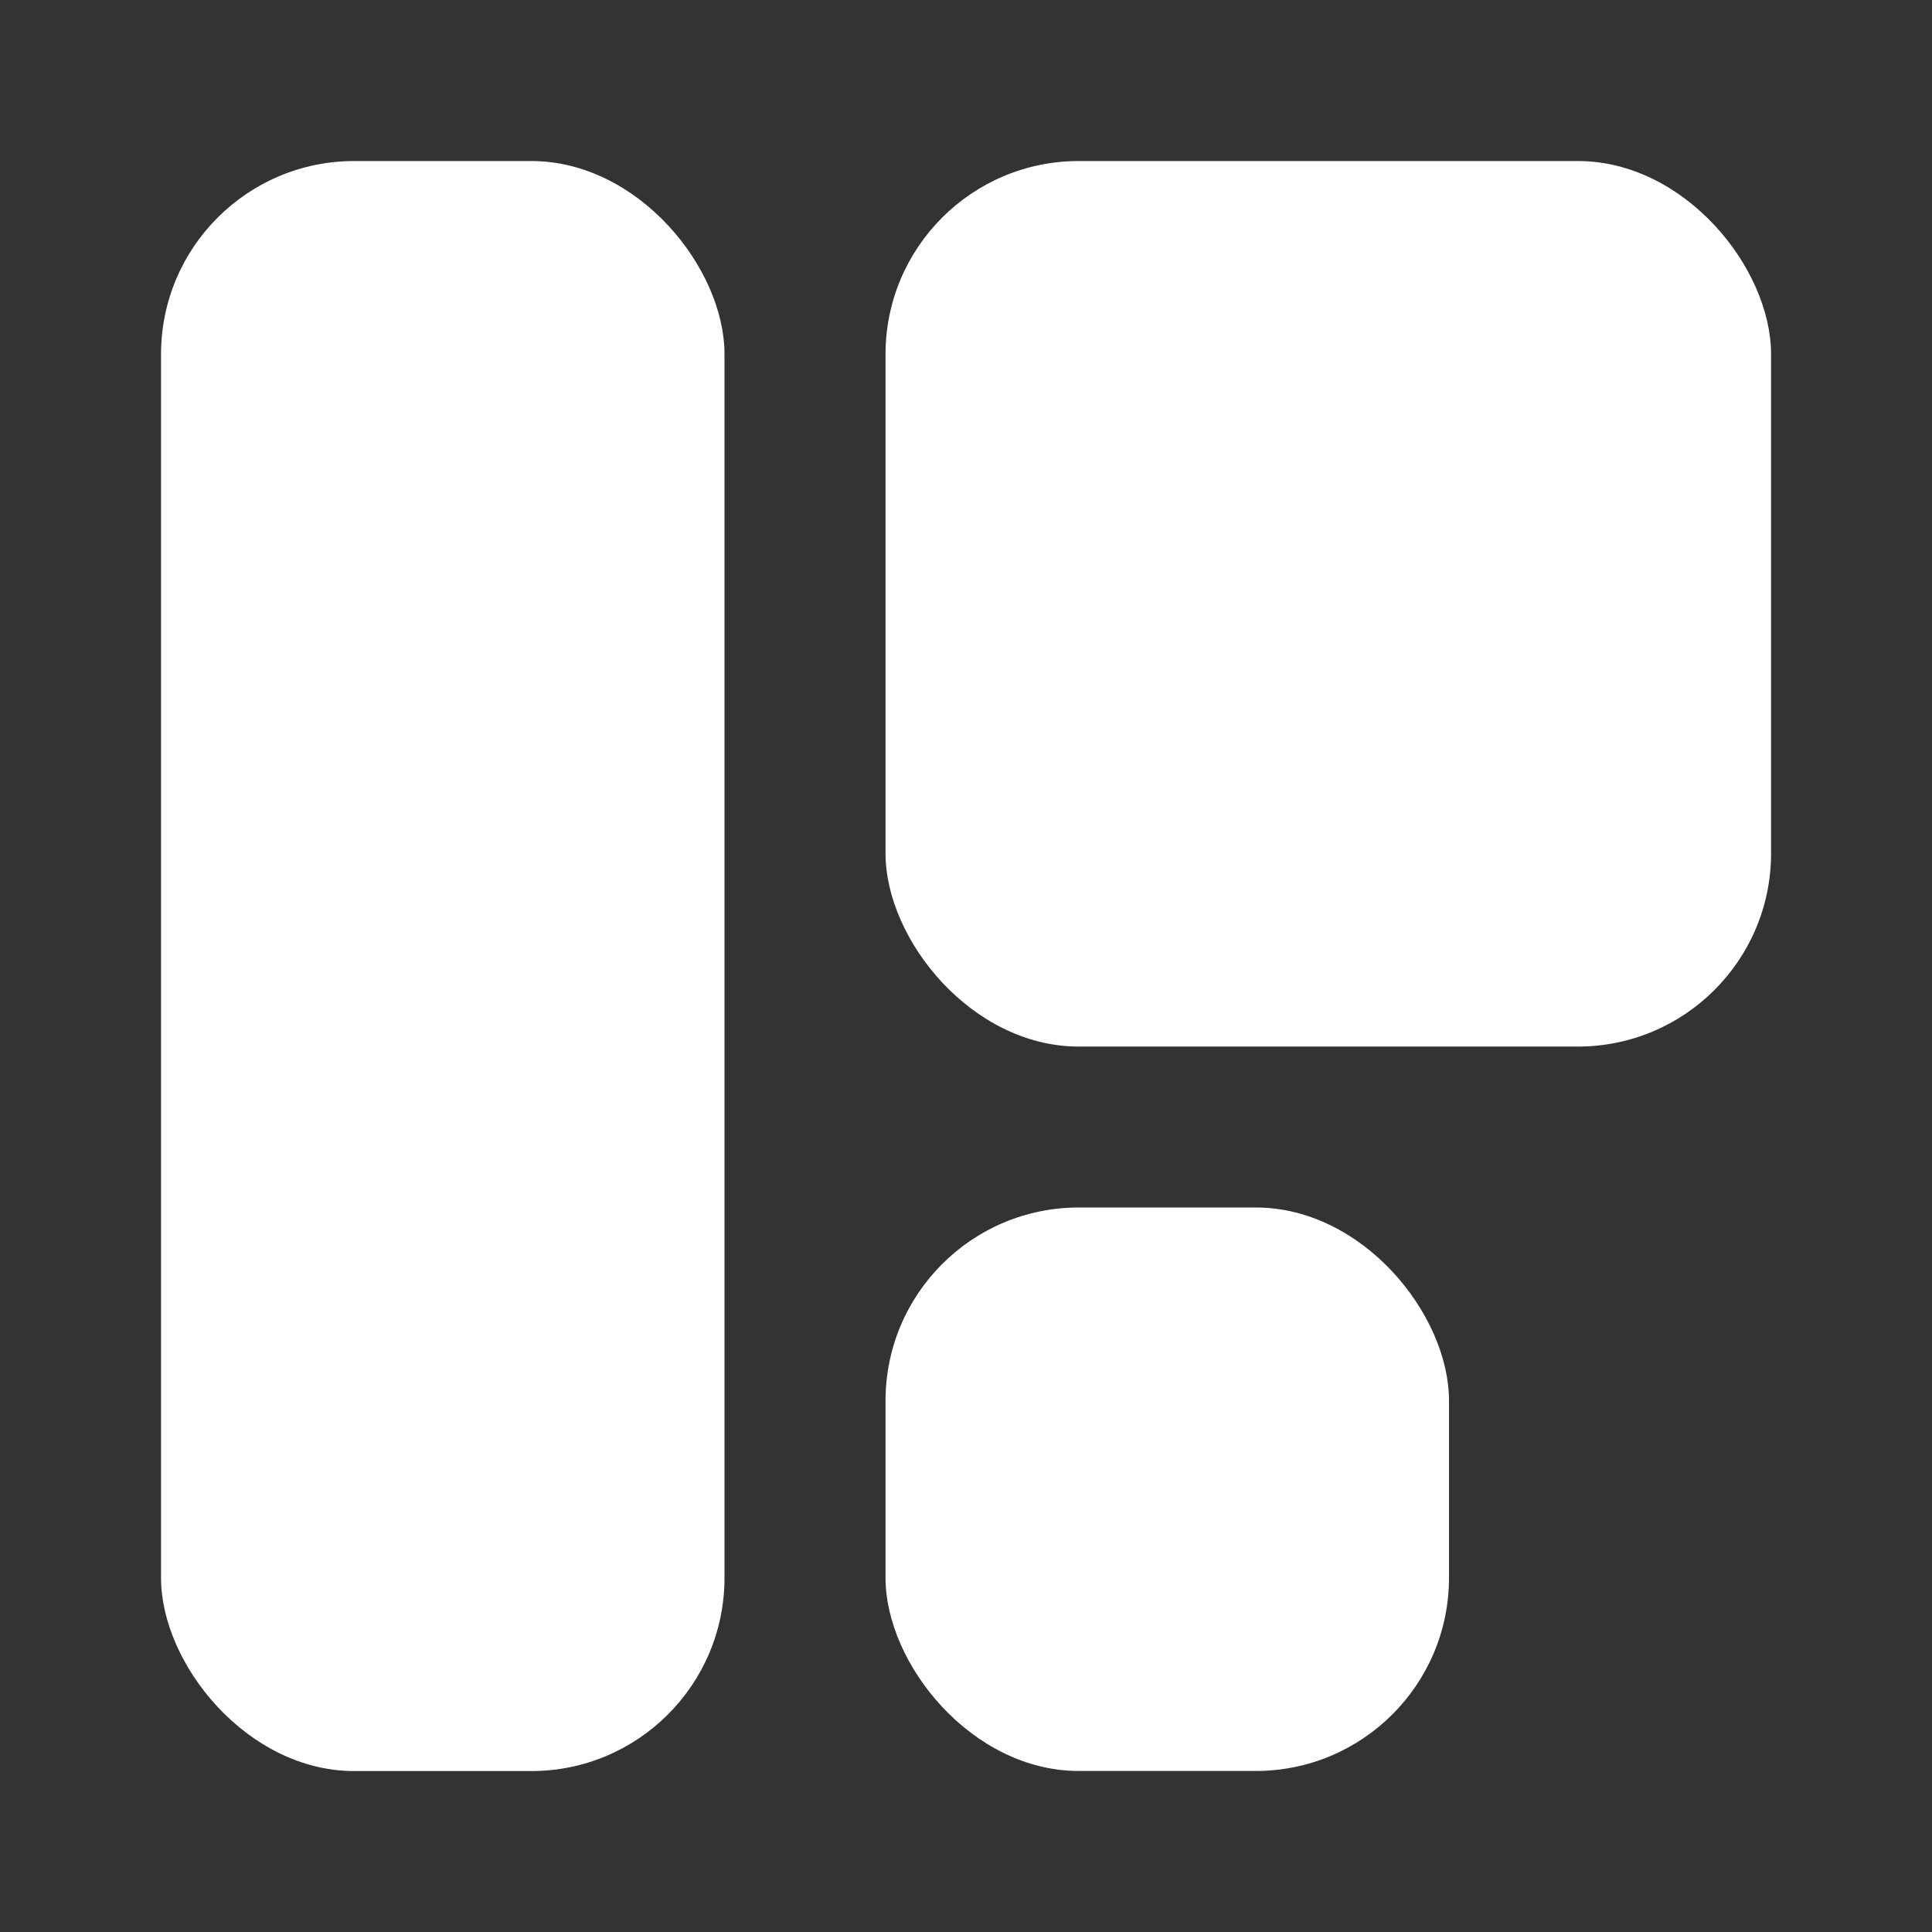 <svg width="20" height="20" viewBox="0 0 20 20" fill="none" xmlns="http://www.w3.org/2000/svg">
<rect x="0" y="0" width="20" height="20" fill="#333333" stroke="none"/>
<rect x="1.667" y="1.667" width="5.833" height="16.667" rx="2" fill="white"/>
<rect x="9.167" y="1.667" width="9.167" height="9.167" rx="2" fill="white"/>
<rect x="9.167" y="12.5" width="5.833" height="5.833" rx="2" fill="white"/>
</svg>

